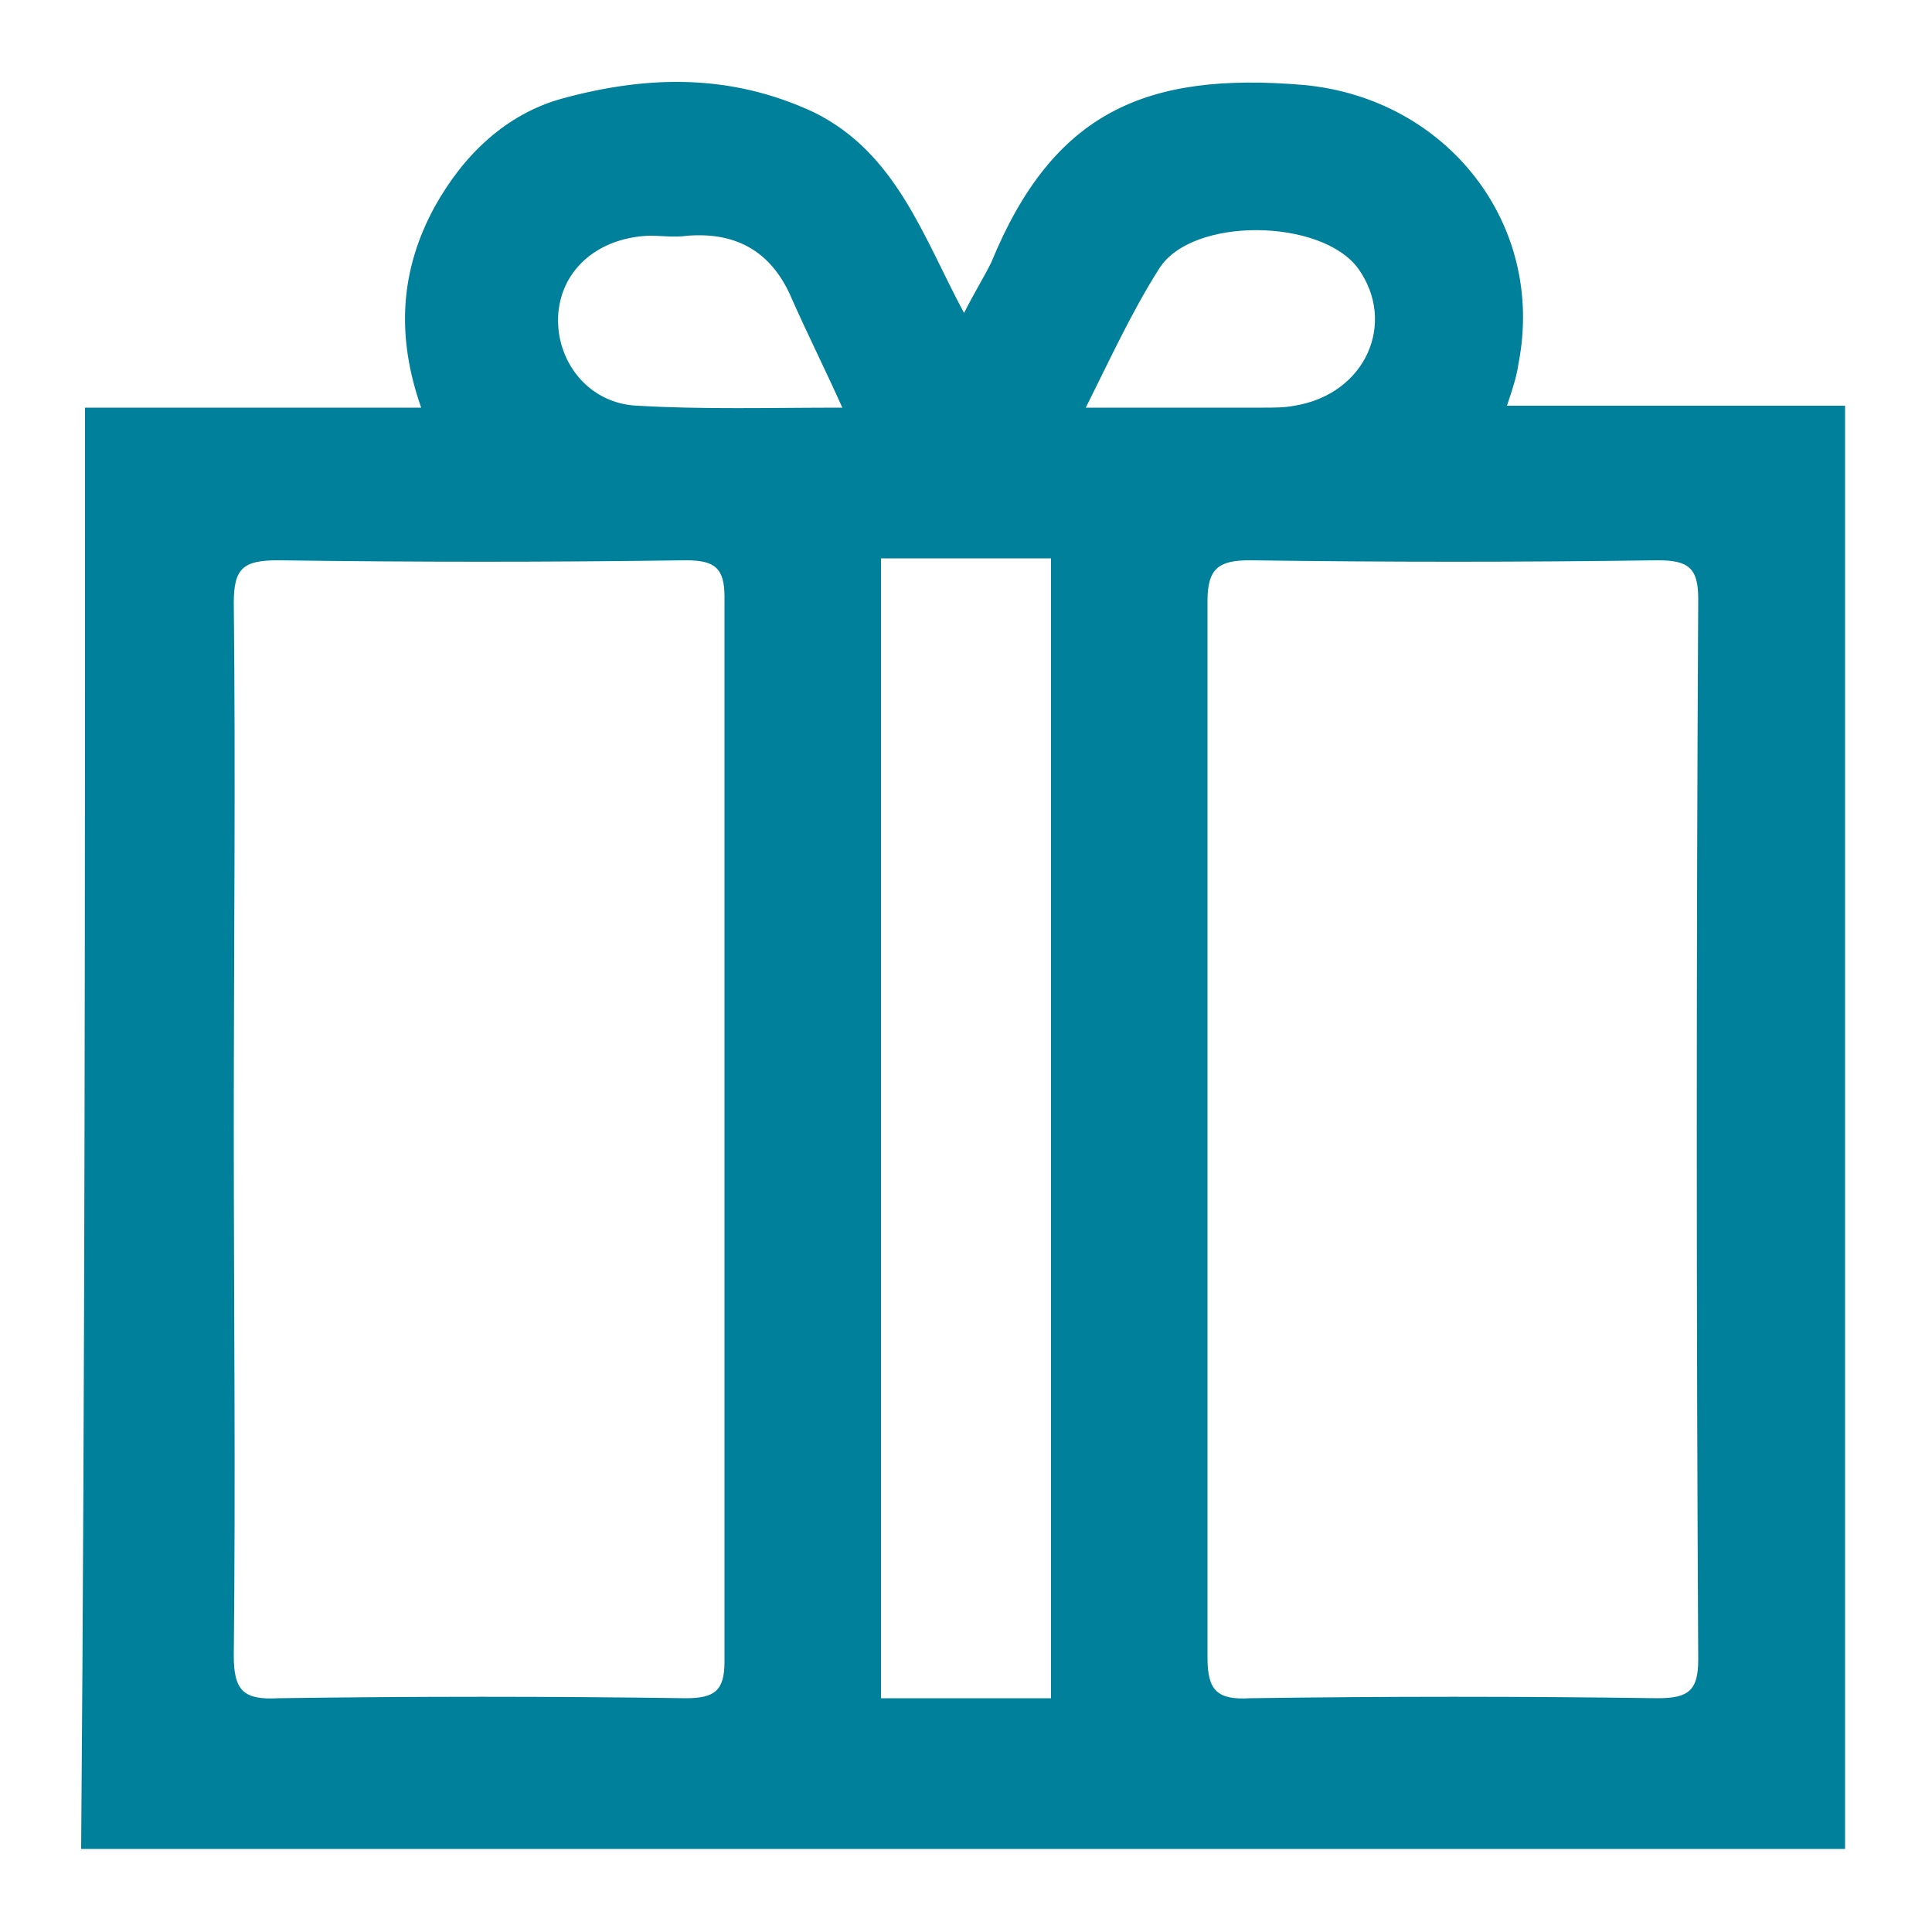 <?xml version="1.0" encoding="utf-8"?>
<!-- Generator: Adobe Illustrator 27.6.1, SVG Export Plug-In . SVG Version: 6.00 Build 0)  -->
<svg version="1.1" xmlns="http://www.w3.org/2000/svg" xmlns:xlink="http://www.w3.org/1999/xlink" x="0px" y="0px"
	 viewBox="0 0 100 100" style="enable-background:new 0 0 100 100;" xml:space="preserve">
<style type="text/css">
	.st0{fill:#00809A;}
</style>
<g id="Layer_1">
	<g id="Layer_1_00000032614265548188019360000004317007362187374239_">
	</g>
	<path class="st0" d="M4.4,21.1c5.9,0,11.5,0,17.4,0c-1.3-3.7-1.1-7.1,0.7-10.4C24,8,26.2,5.9,29.1,5.1c4.4-1.2,8.7-1.3,13,0.7
		c4.3,2.1,5.7,6.5,7.8,10.4c0.5-1,1-1.8,1.4-2.6c3.2-7.8,8-9.9,16.2-9.2c7.4,0.7,12.5,7.2,11.1,14.4c-0.1,0.7-0.3,1.3-0.6,2.2
		c5.9,0,11.6,0,17.5,0c0,25,0,49.7,0,74.7c-30.4,0-60.8,0-91.3,0C4.4,70.9,4.4,46.1,4.4,21.1z M12.1,58.3c0,9.1,0.1,18.2,0,27.4
		c0,1.8,0.5,2.3,2.3,2.2c7-0.1,14.1-0.1,21.1,0c1.5,0,2-0.4,2-1.9c0-18.4,0-36.7,0-55.1c0-1.5-0.5-1.9-2-1.9c-7,0.1-14.1,0.1-21.1,0
		c-1.8,0-2.3,0.4-2.3,2.2C12.2,40.2,12.1,49.3,12.1,58.3z M62.5,58.4c0,9.1,0,18.2,0,27.4c0,1.7,0.5,2.2,2.2,2.1
		c7-0.1,14.1-0.1,21.1,0c1.6,0,2.1-0.4,2.1-2c-0.1-18.3-0.1-36.6,0-54.9c0-1.6-0.5-2-2.1-2c-7,0.1-14.1,0.1-21.1,0
		c-1.6,0-2.2,0.4-2.2,2.1C62.5,40.2,62.5,49.3,62.5,58.4z M45.6,28.9c0,19.7,0,39.4,0,59c3.1,0,5.9,0,8.8,0c0-19.7,0-39.3,0-59
		C51.5,28.9,48.6,28.9,45.6,28.9z M56.2,21.1c3.3,0,6.3,0,9.2,0c0.5,0,1.1,0,1.6-0.1c3.7-0.6,5.3-4.3,3.3-7.1
		c-1.9-2.6-8.6-2.7-10.3,0C58.6,16.1,57.5,18.5,56.2,21.1z M43.6,21.1c-0.9-2-1.8-3.8-2.6-5.6c-1-2.4-2.8-3.5-5.4-3.3
		c-0.7,0.1-1.3,0-2,0c-2.6,0.1-4.5,1.7-4.7,4c-0.2,2.4,1.5,4.7,4.1,4.8C36.4,21.2,39.8,21.1,43.6,21.1z"/>
</g>
<g id="Isolation_Mode">
</g>
</svg>
